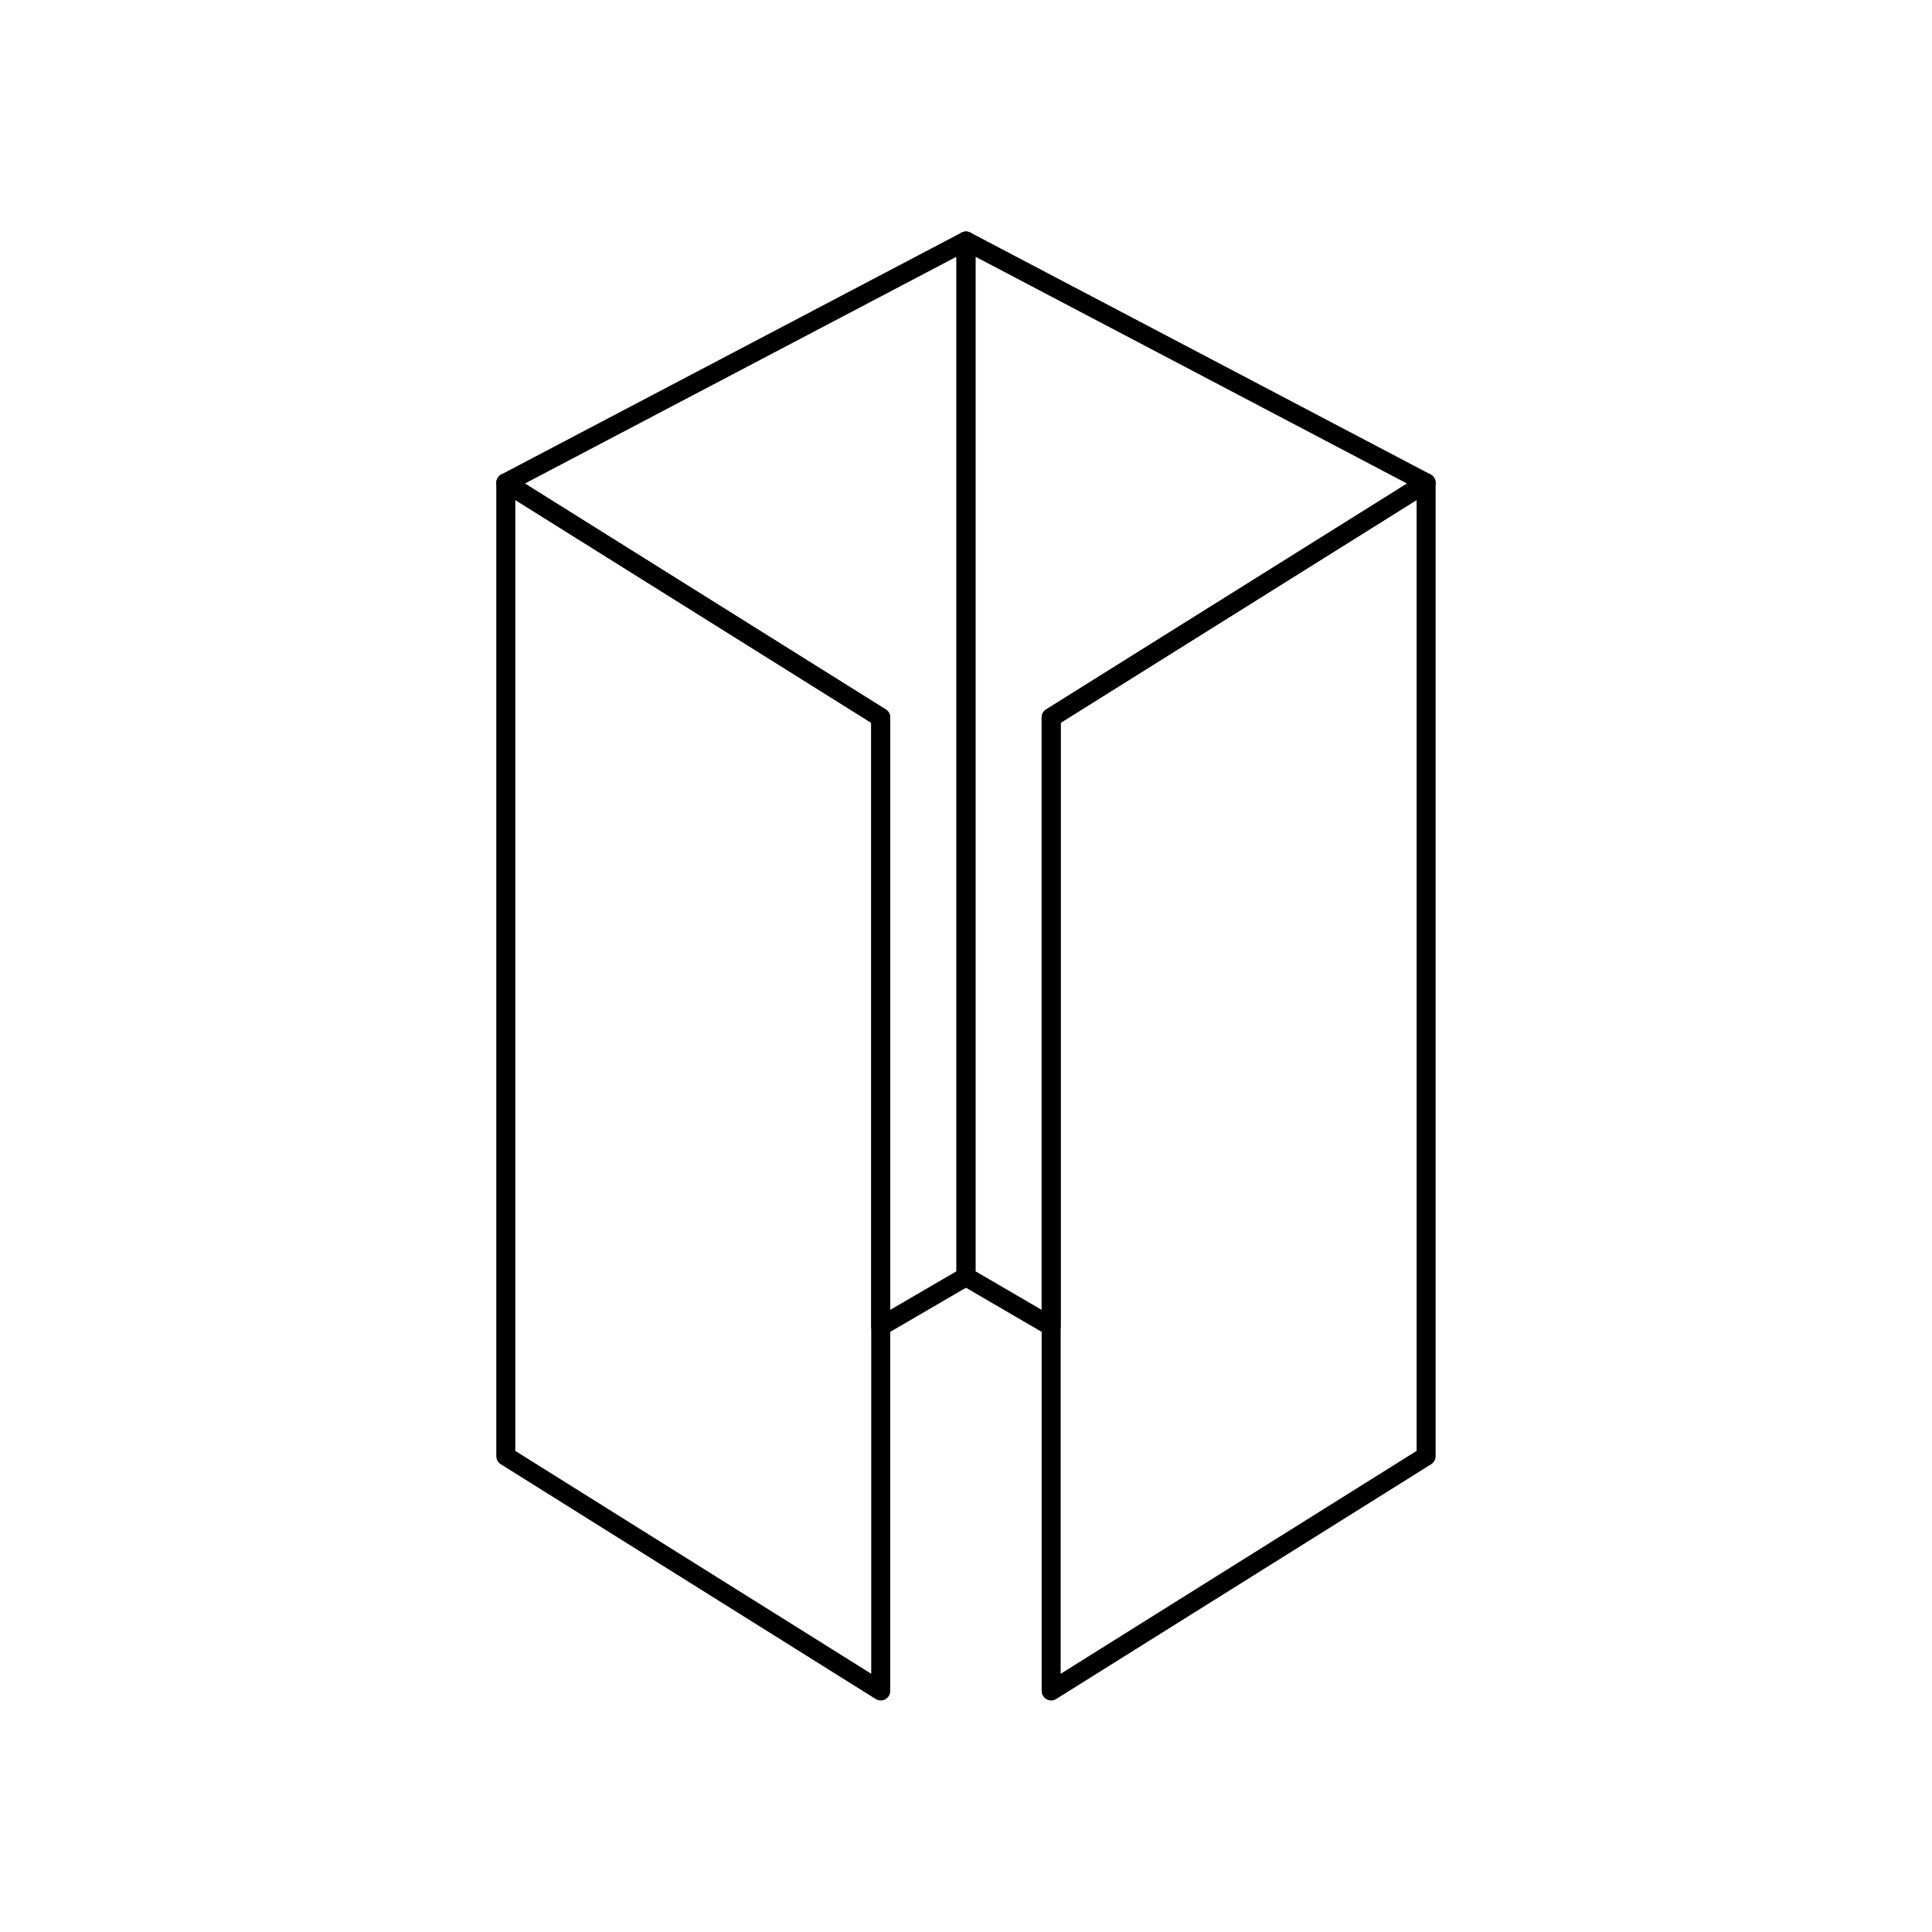 <?xml version="1.0" encoding="UTF-8"?>
<!-- Uploaded to: ICON Repo, www.svgrepo.com, Generator: ICON Repo Mixer Tools -->
<svg width="800px" height="800px" version="1.1" viewBox="144 144 512 512" xmlns="http://www.w3.org/2000/svg">
 <g fill="none" stroke="#000000" stroke-linecap="round" stroke-linejoin="round" stroke-miterlimit="10">
  <path transform="matrix(5.038 0 0 5.038 148.09 148.09)" d="m50.001 11.865v54.483l-4.484 2.611v-32.028l-19.722-12.345z"/>
  <path transform="matrix(5.038 0 0 5.038 148.09 148.09)" d="m45.517 36.931v51.205l-19.722-12.35v-51.2z"/>
  <path transform="matrix(5.038 0 0 5.038 148.09 148.09)" d="m74.205 24.586-19.723 12.345v32.028l-4.481-2.611v-54.483z"/>
  <path transform="matrix(5.038 0 0 5.038 148.09 148.09)" d="m74.205 24.586v51.2l-19.723 12.35v-51.205z"/>
 </g>
</svg>